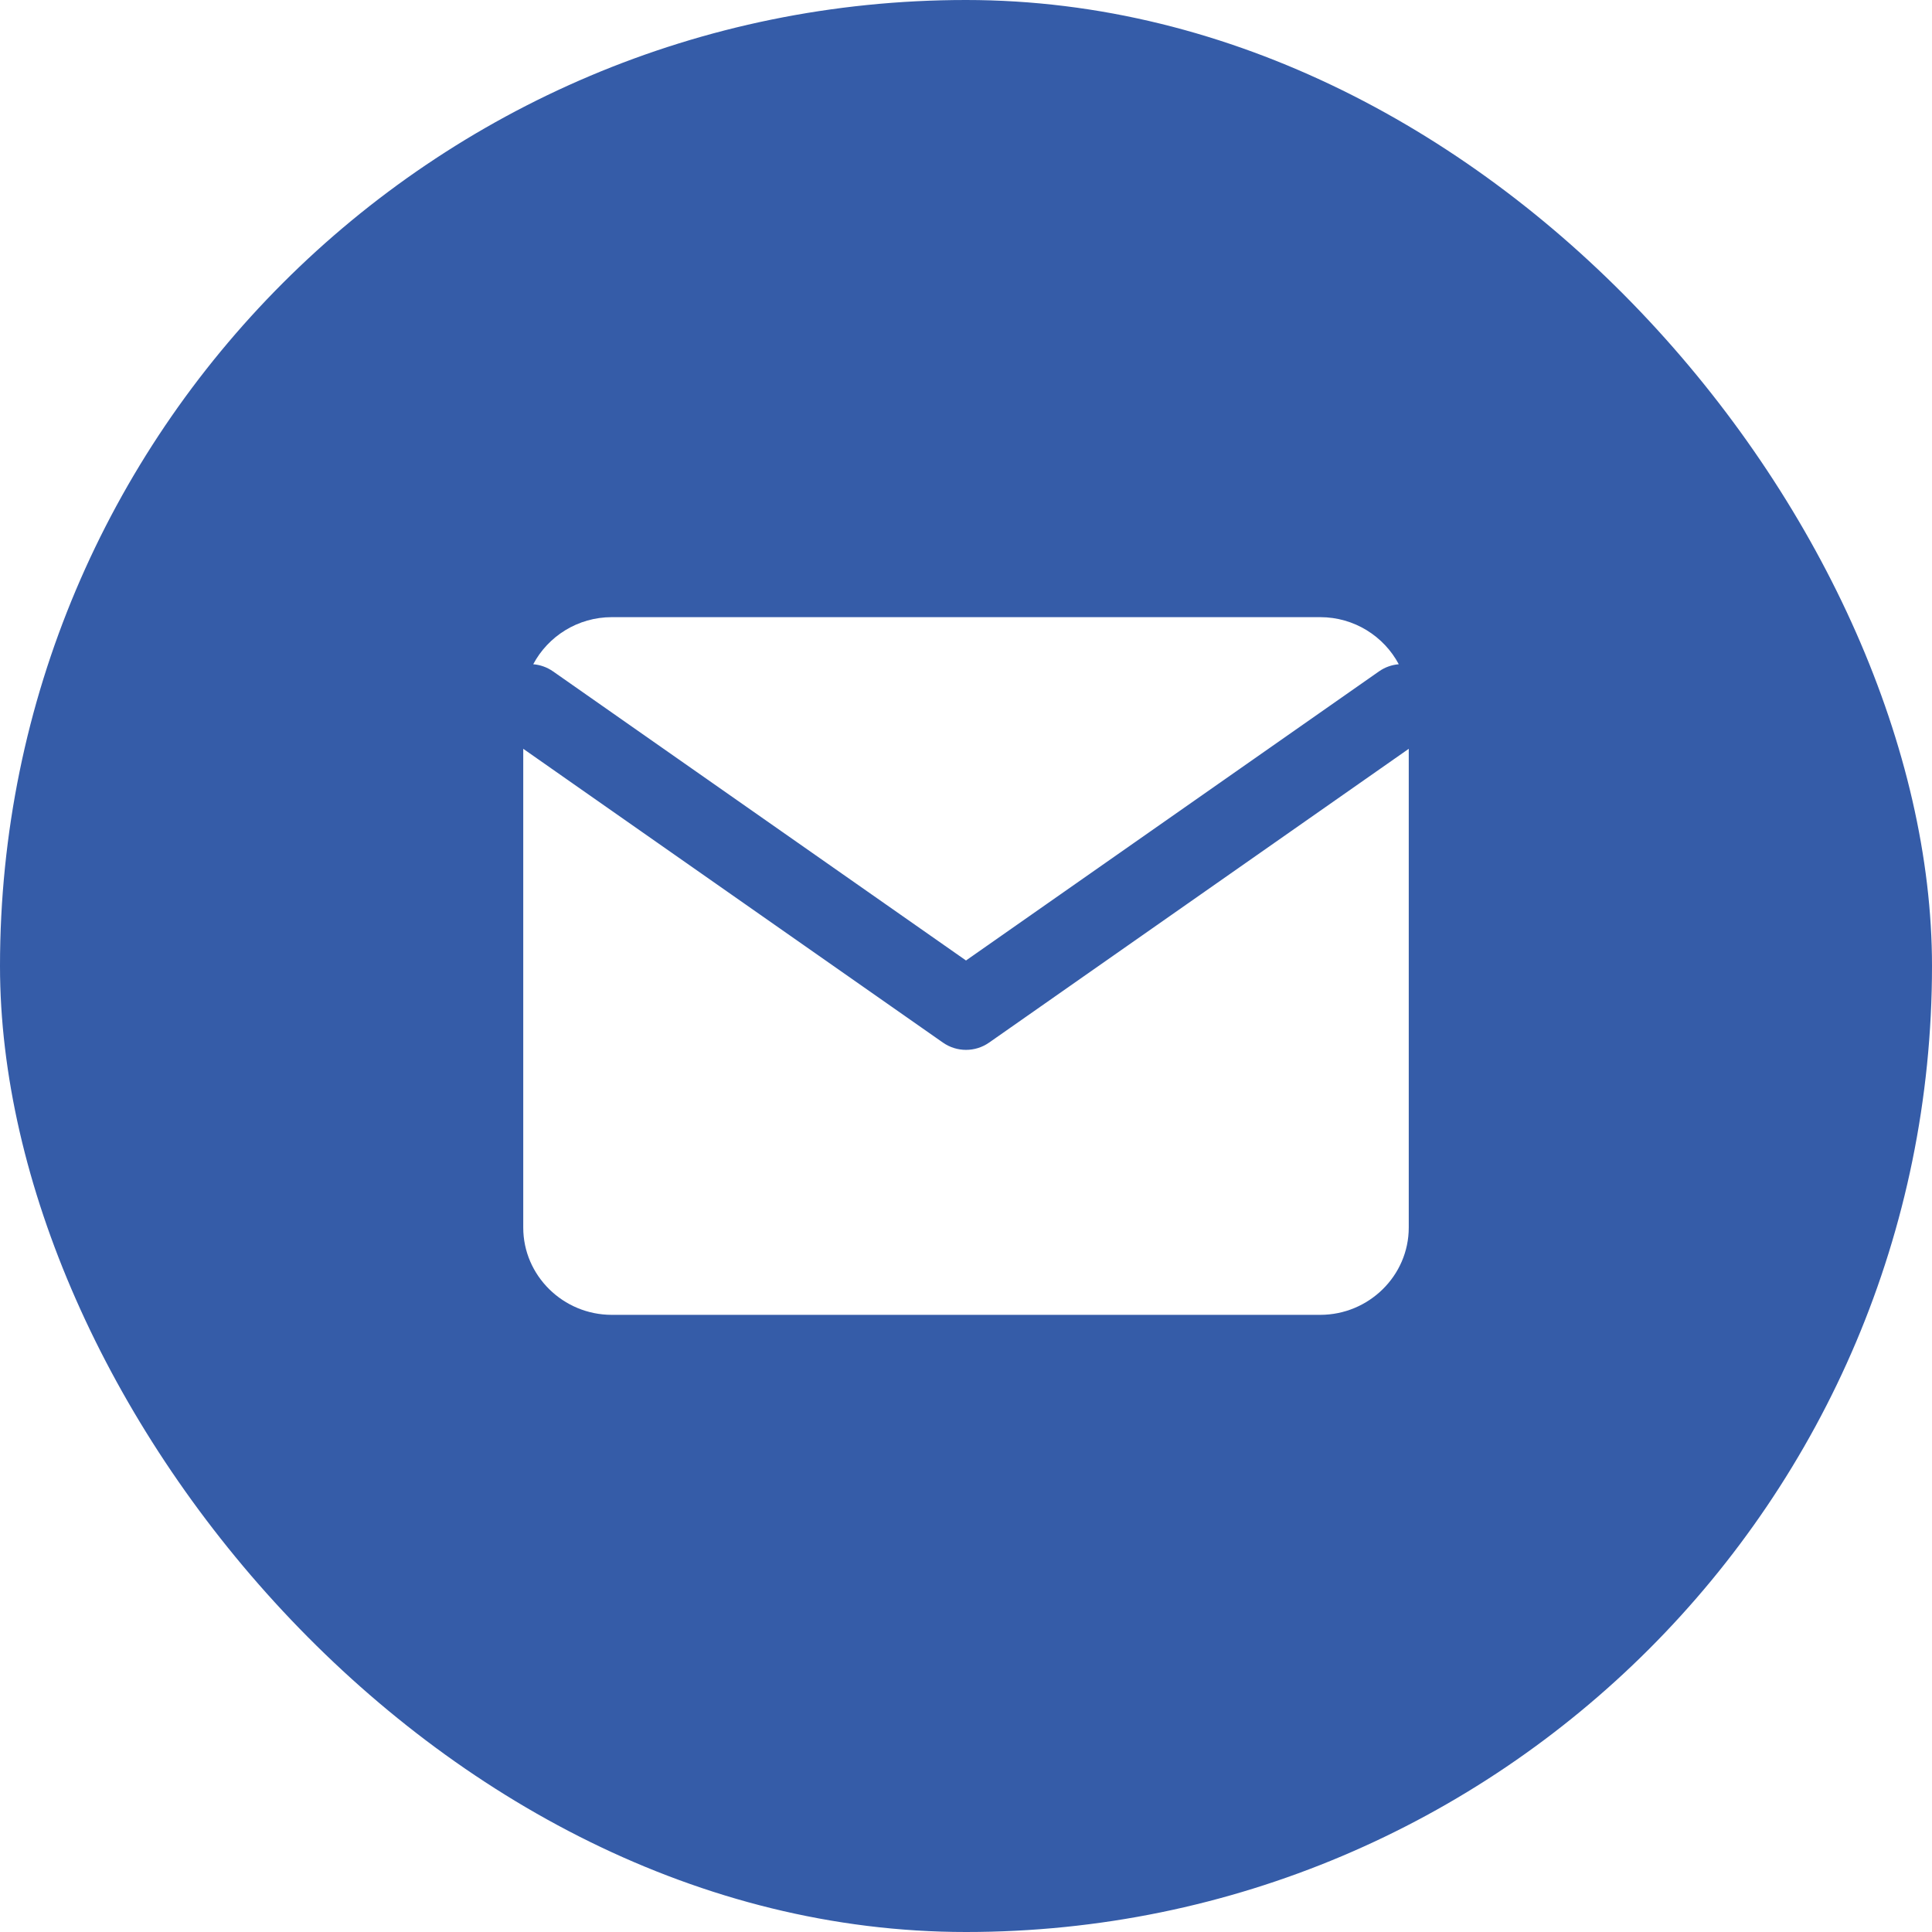 <svg width="48" height="48" viewBox="0 0 48 48" fill="none" xmlns="http://www.w3.org/2000/svg">
<g clip-path="url(#clip0_347_8703)">
<path fill-rule="evenodd" clip-rule="evenodd" d="M48 24C48 37.255 37.255 48 24 48C10.745 48 0 37.255 0 24C0 10.745 10.745 0 24 0C37.255 0 48 10.745 48 24ZM35 18.604L24.574 25.903C24.23 26.144 23.771 26.144 23.427 25.903L13 18.604V30.5C13 31.692 13.99 32.667 15.2 32.667H32.8C34.01 32.667 35 31.692 35 30.5V18.604ZM32.8 15.333C33.646 15.333 34.384 15.809 34.752 16.503C34.581 16.517 34.411 16.575 34.26 16.681L24 23.863L13.741 16.681C13.589 16.575 13.419 16.517 13.248 16.503C13.616 15.809 14.354 15.333 15.2 15.333H32.8Z" fill="#355CA8"/>
</g>
<defs>
<clipPath id="clip0_347_8703">
<rect width="48" height="48" rx="24" fill="white"/>
</clipPath>
</defs>
</svg>
